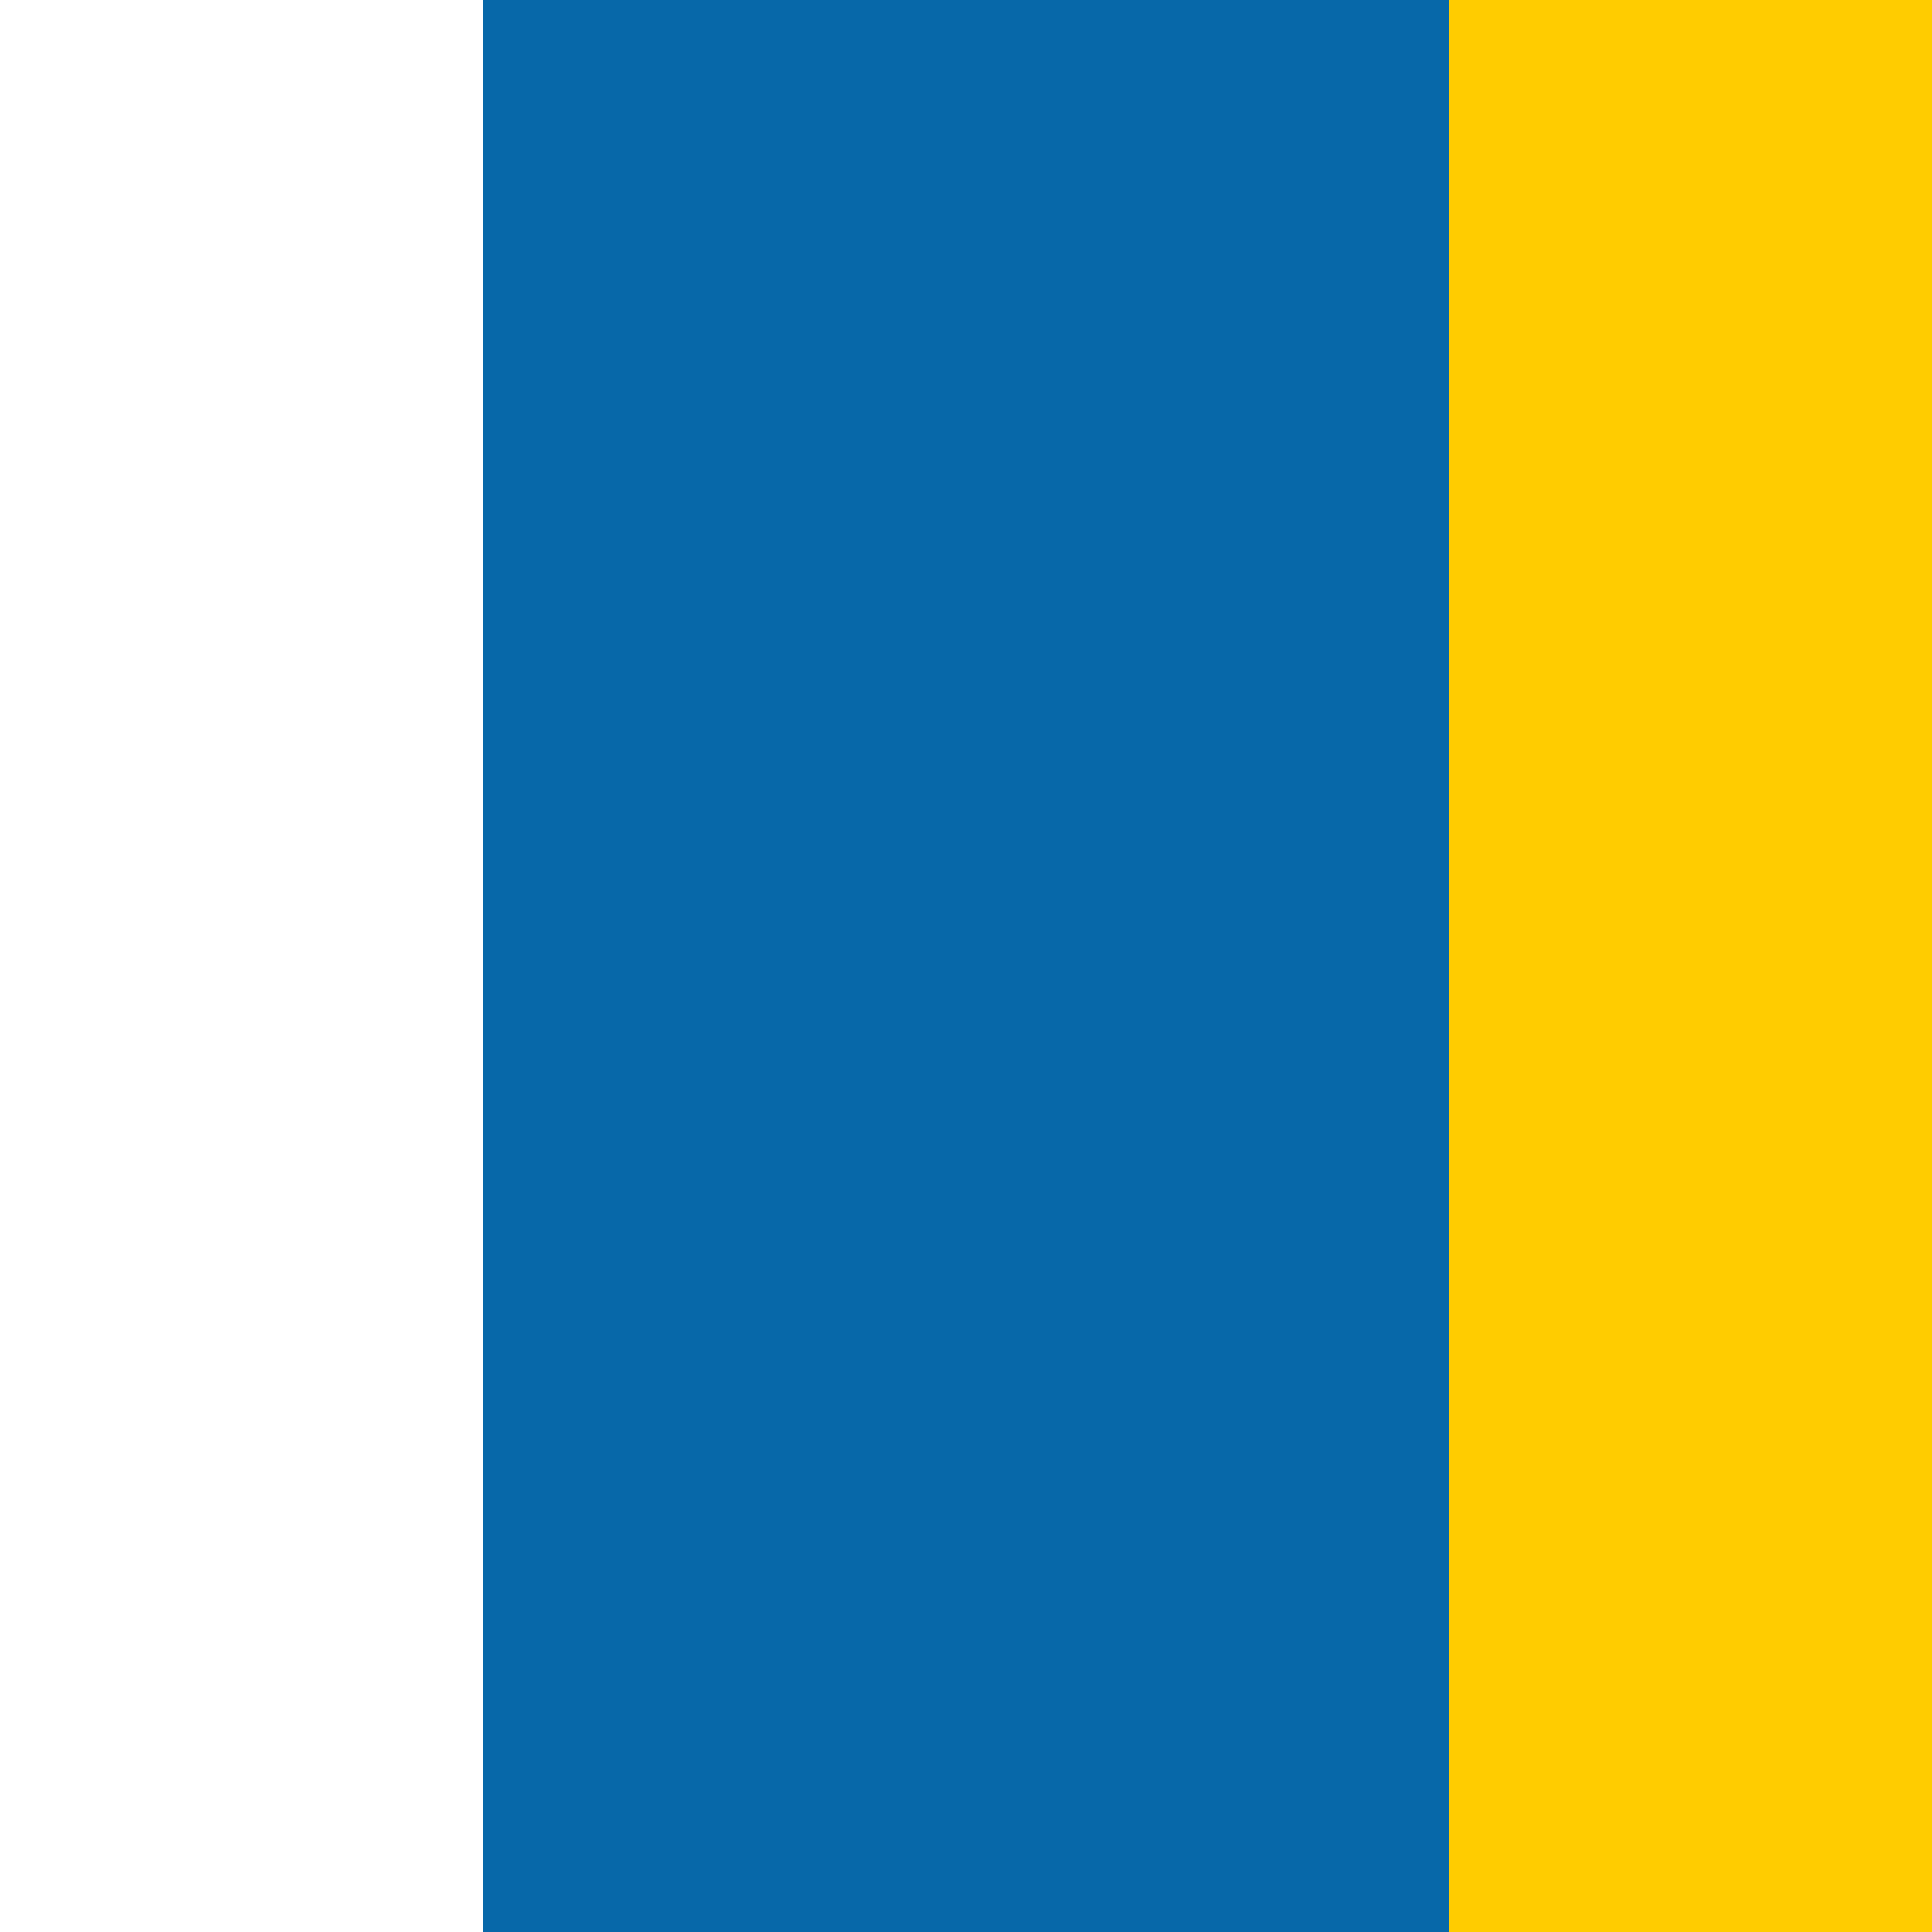 <?xml version="1.0" encoding="UTF-8"?>
<svg xmlns="http://www.w3.org/2000/svg" viewBox="50 0 200 200">
<rect width="300" height="200" fill="#fc0"/>
<rect width="200" height="200" fill="#0768a9"/>
<rect width="100" height="200" fill="#fff"/>
</svg>
